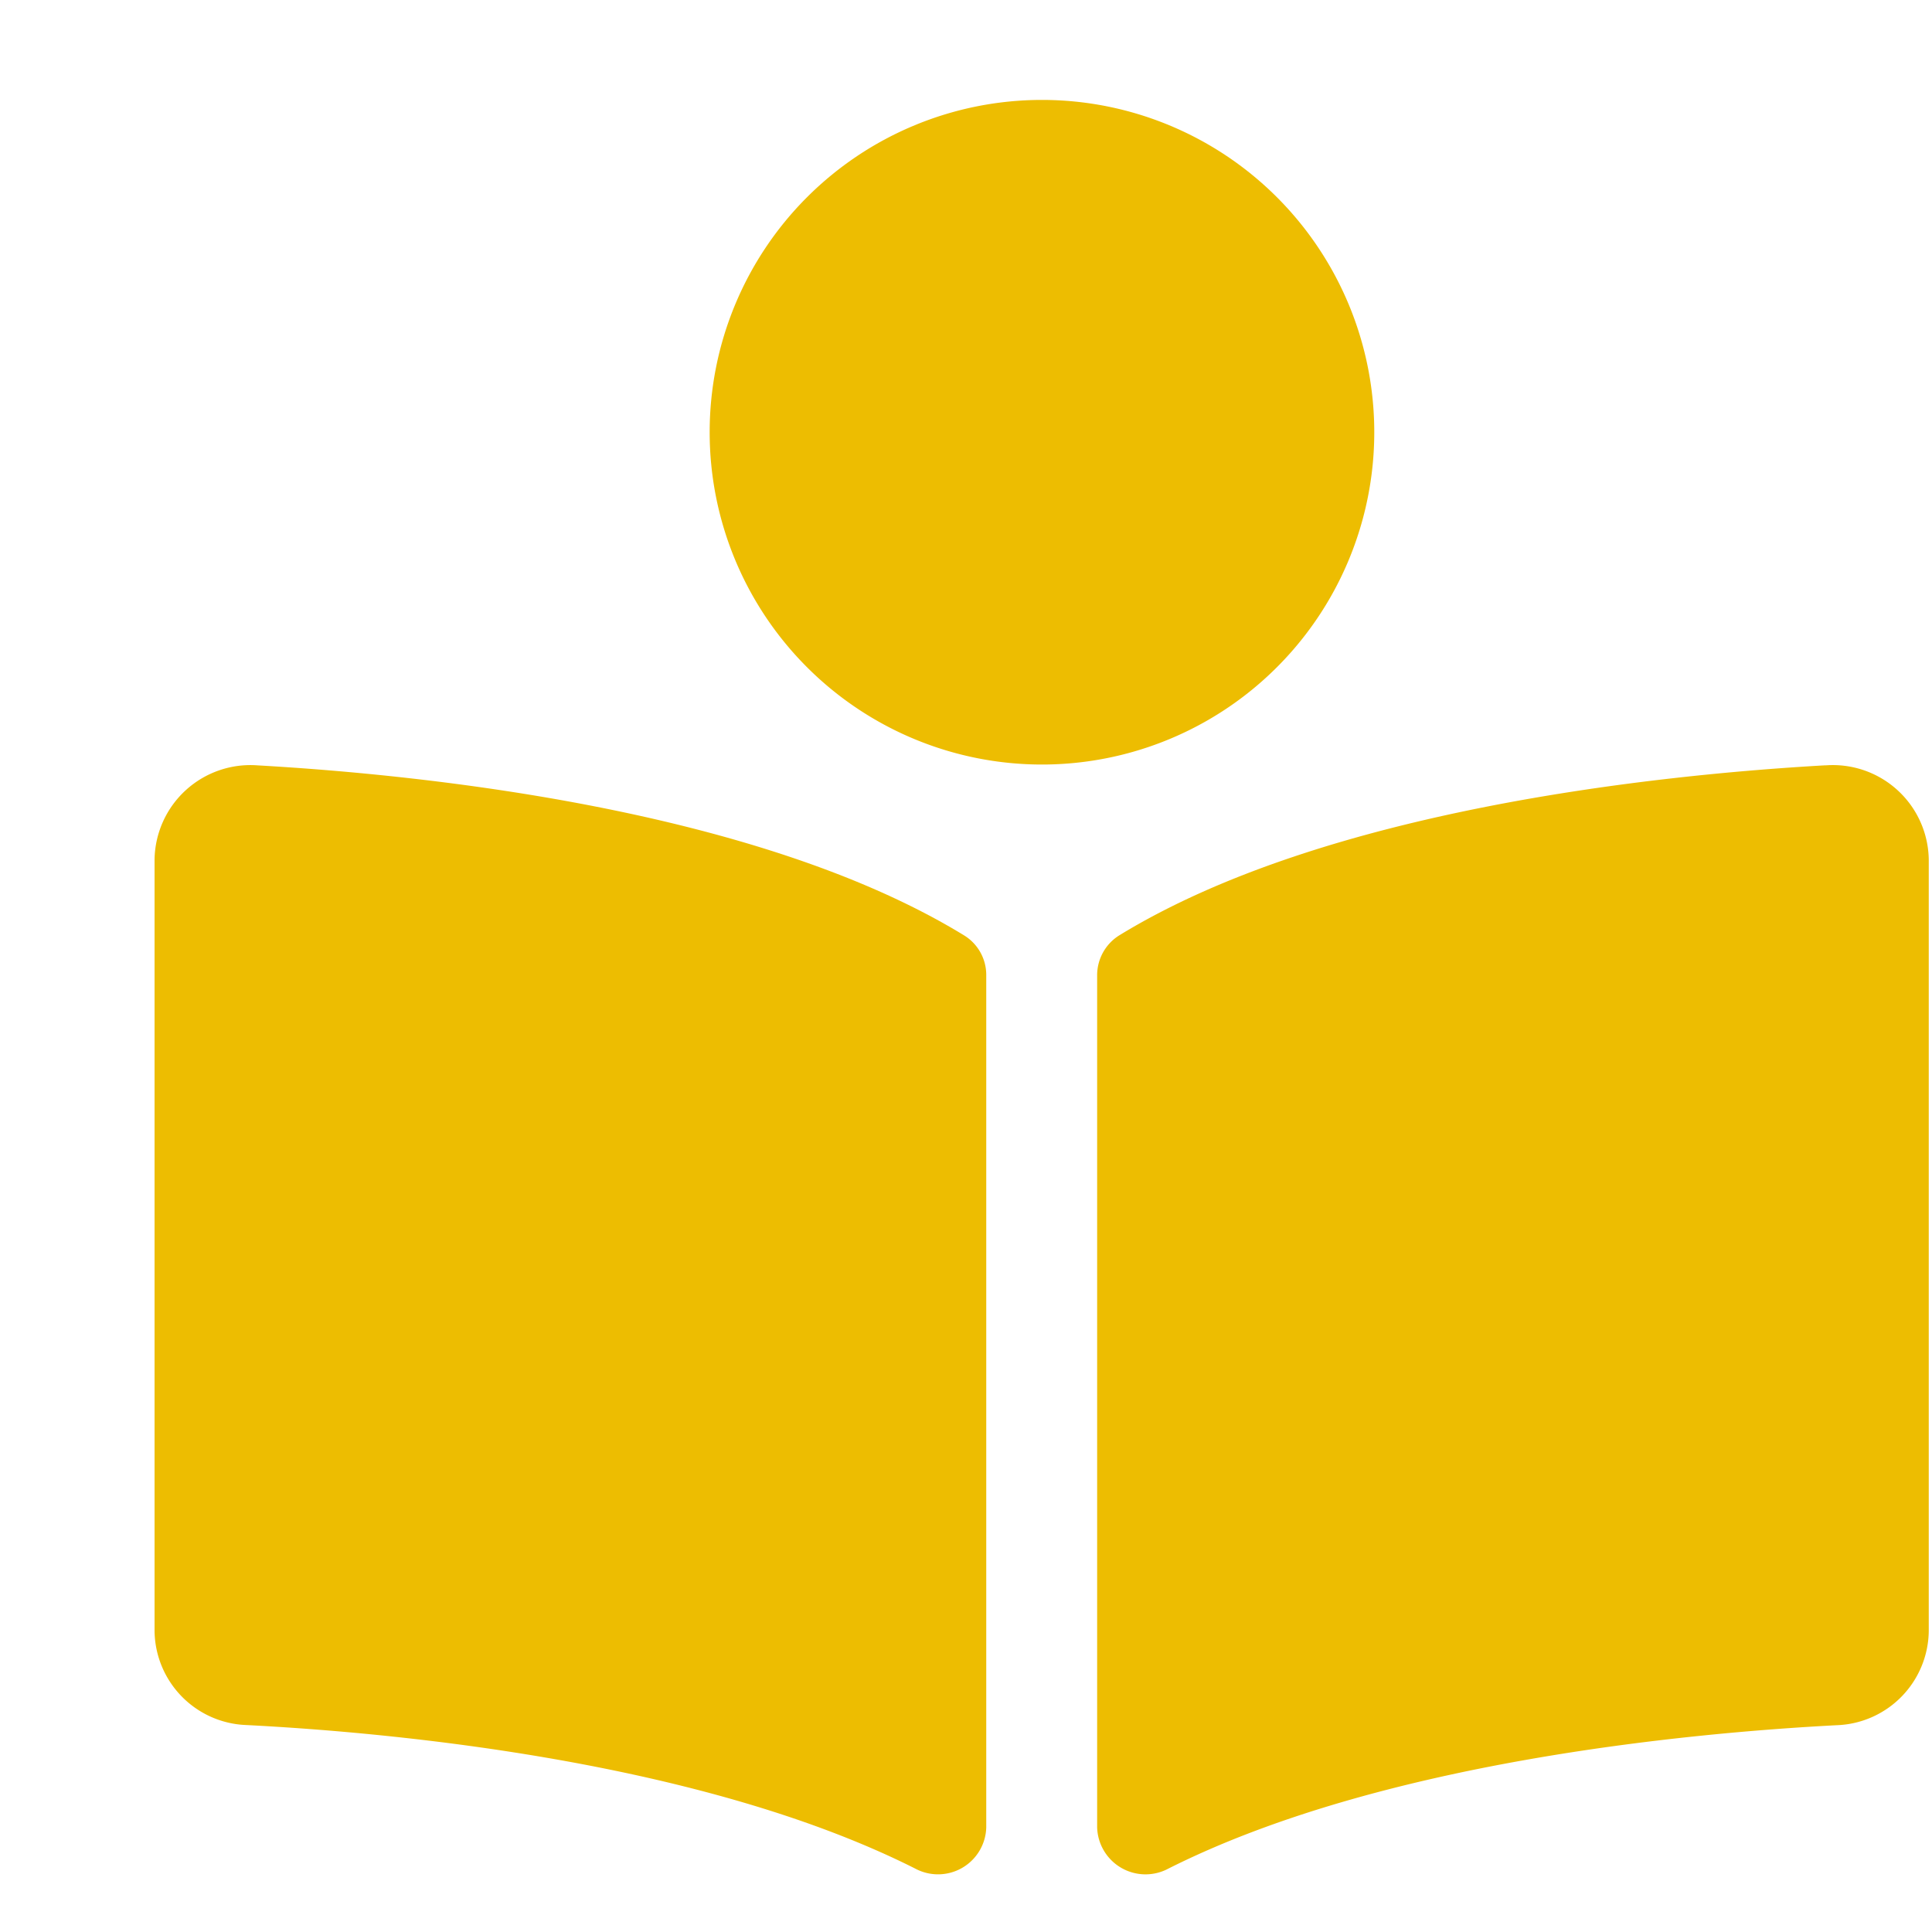 <svg xmlns="http://www.w3.org/2000/svg" xmlns:xlink="http://www.w3.org/1999/xlink" width="25" height="25" viewBox="0 0 25 25">
  <defs>
    <clipPath id="clip-_3._reading_kolor">
      <rect width="25" height="25"/>
    </clipPath>
  </defs>
  <g id="_3._reading_kolor" data-name="3. reading – kolor" clip-path="url(#clip-_3._reading_kolor)">
    <path id="Icon_awesome-book-reader" data-name="Icon awesome-book-reader" d="M15.783,4.3a4.3,4.3,0,1,0-4.3,4.3A4.3,4.3,0,0,0,15.783,4.3ZM10.474,10.81C7.813,9.182,3.5,8.734,1.336,8.611A1.241,1.241,0,0,0,0,9.826v9.99a1.233,1.233,0,0,0,1.188,1.213c1.958.1,5.918.479,8.656,1.858a.624.624,0,0,0,.918-.532V11.324a.6.6,0,0,0-.288-.514Zm11.147-2.2c-2.168.123-6.477.571-9.137,2.2a.608.608,0,0,0-.287.521V22.353a.626.626,0,0,0,.921.534c2.737-1.377,6.7-1.754,8.652-1.856a1.234,1.234,0,0,0,1.188-1.213V9.826A1.241,1.241,0,0,0,21.621,8.611Z" transform="translate(2 1.293)" fill="#edbd01"/>
  </g>
</svg>
